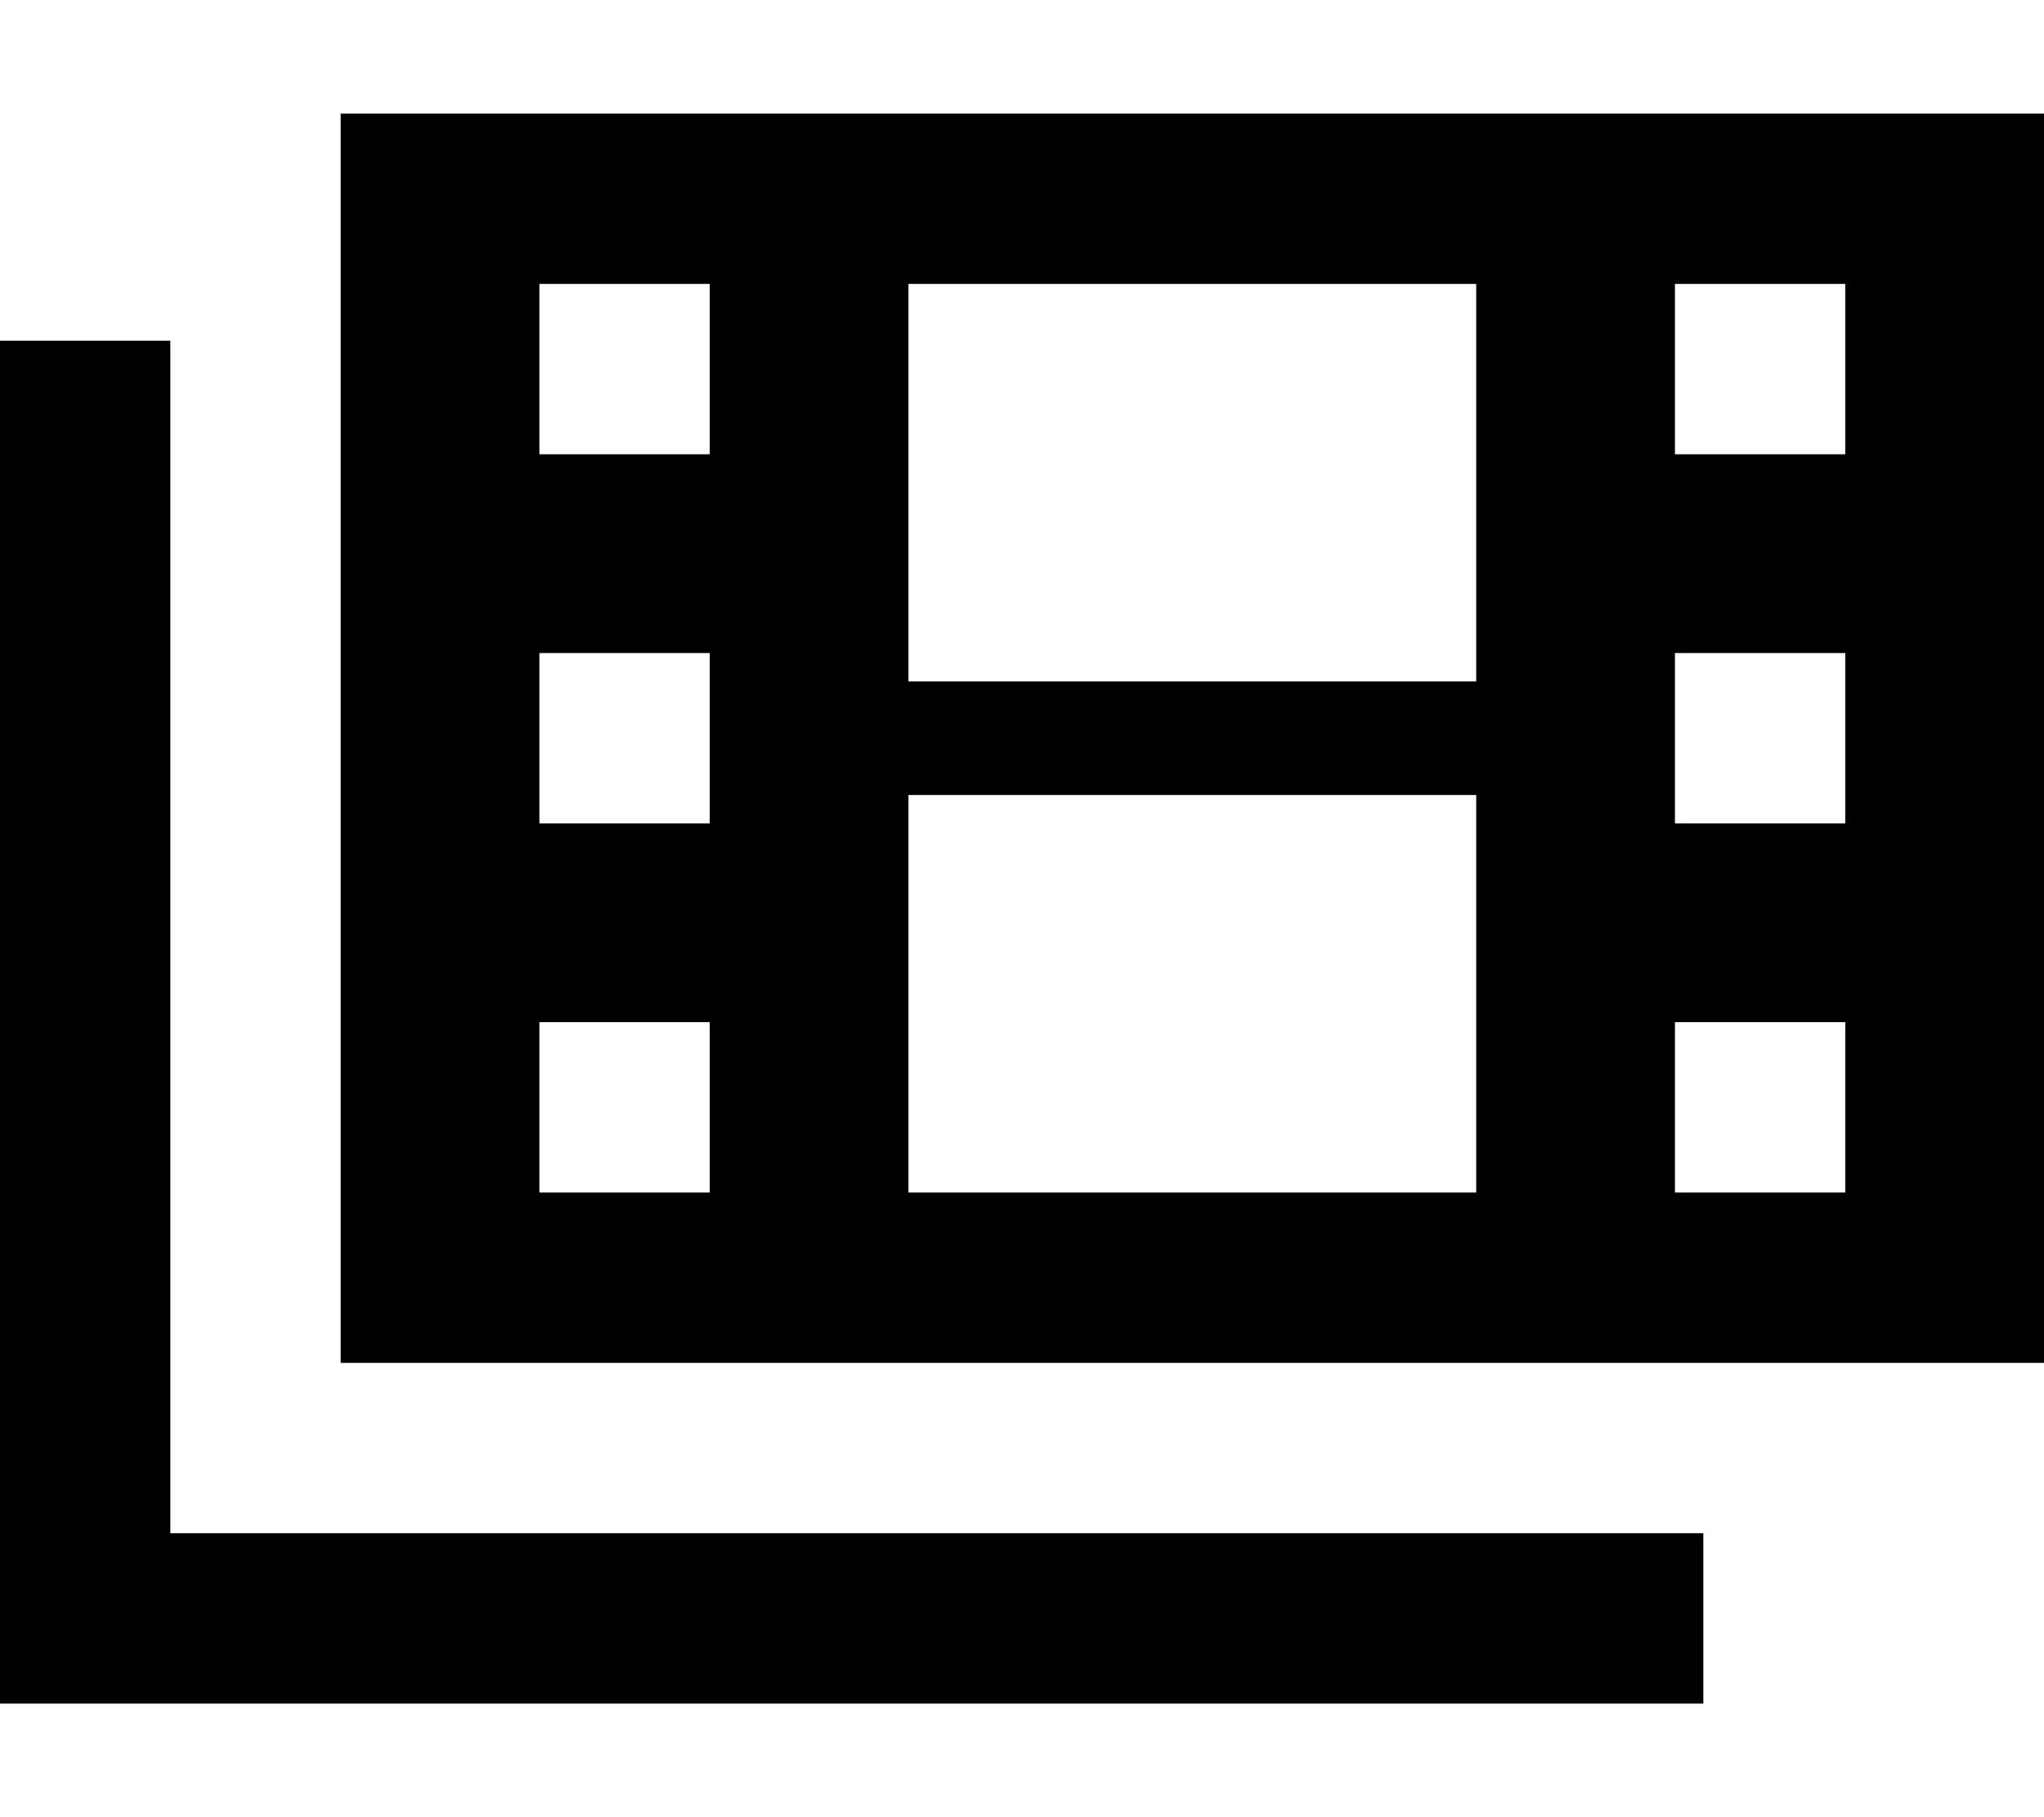 <svg xmlns="http://www.w3.org/2000/svg" viewBox="0 0 576 512"><!--! Font Awesome Pro 6.7.2 by @fontawesome - https://fontawesome.com License - https://fontawesome.com/license (Commercial License) Copyright 2024 Fonticons, Inc. --><path d="M576 32L96 32l0 352 480 0 0-352zM200 80l0 48-48 0 0-48 48 0zm272 0l48 0 0 48-48 0 0-48zM200 184l0 48-48 0 0-48 48 0zm272 0l48 0 0 48-48 0 0-48zM200 288l0 48-48 0 0-48 48 0zm272 0l48 0 0 48-48 0 0-48zM416 80l0 112-160 0 0-112 160 0zM256 224l160 0 0 112-160 0 0-112zM48 120l0-24L0 96l0 24L0 456l0 24 24 0 432 0 24 0 0-48-24 0L48 432l0-312z"/></svg>